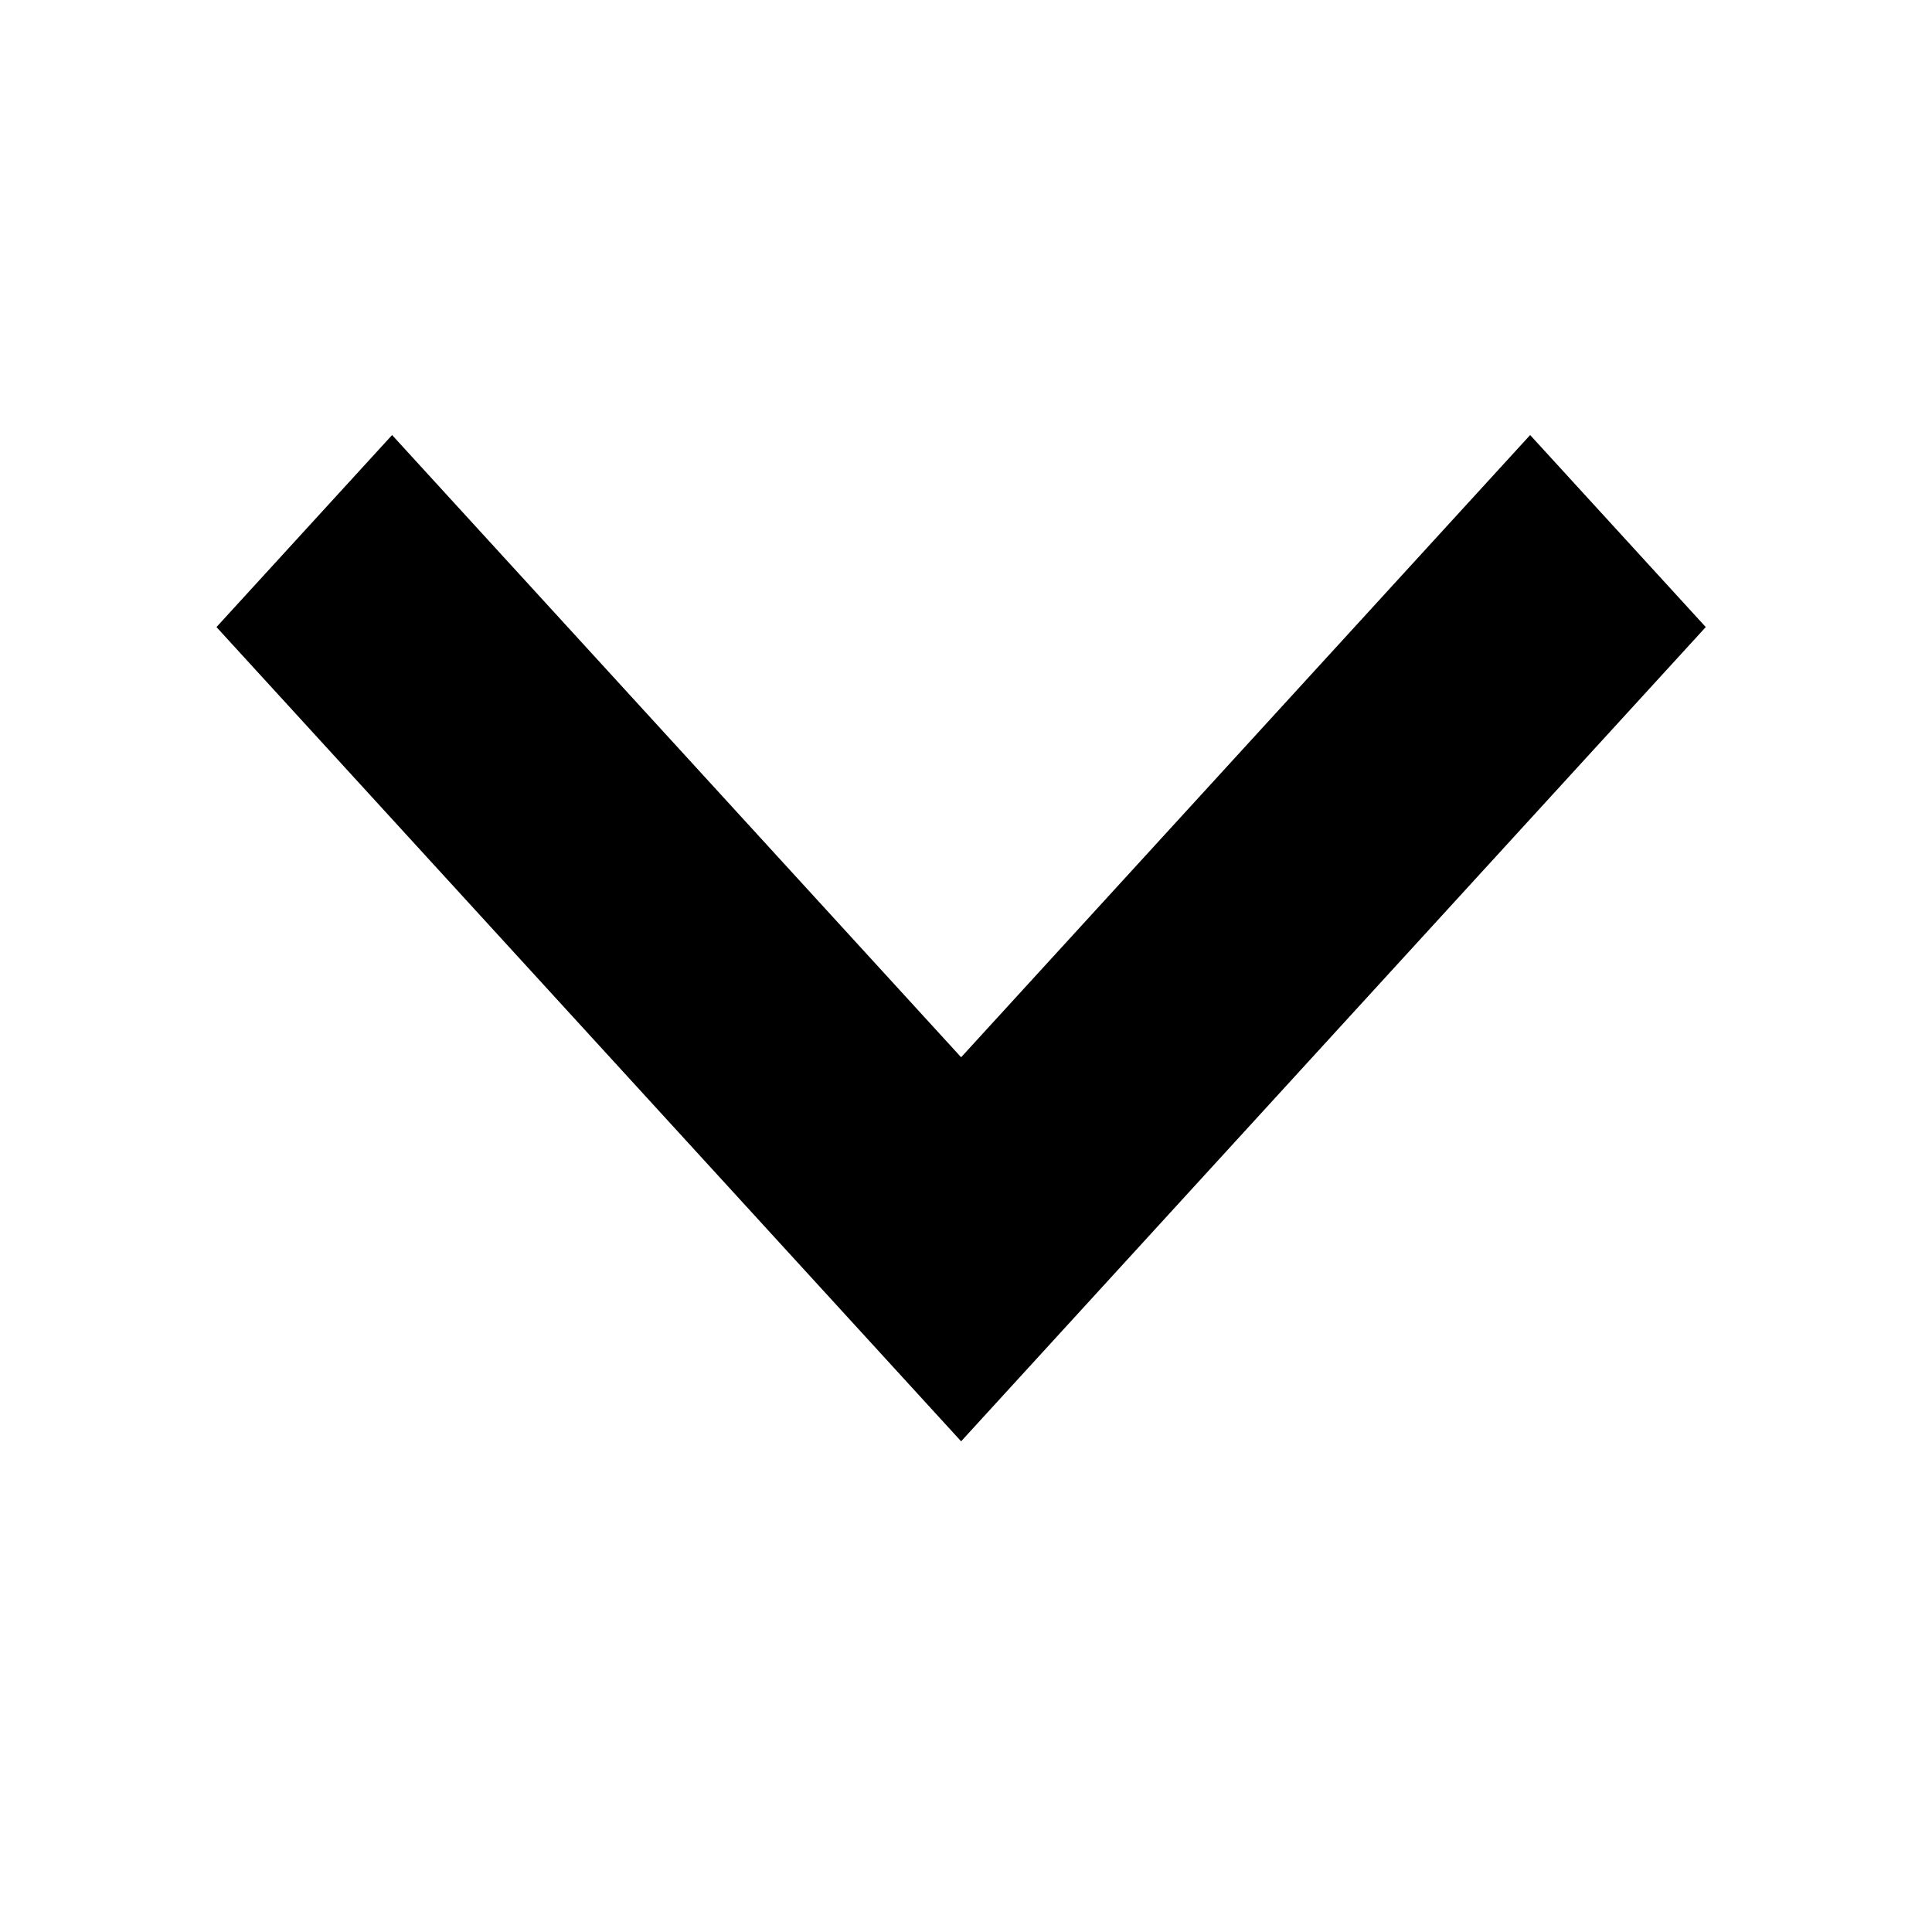 <?xml version="1.0" encoding="UTF-8" standalone="no"?>
<!DOCTYPE svg PUBLIC "-//W3C//DTD SVG 1.1//EN" "http://www.w3.org/Graphics/SVG/1.1/DTD/svg11.dtd">
<svg width="100%" height="100%" viewBox="0 0 480 480" version="1.1" xmlns="http://www.w3.org/2000/svg" xmlns:xlink="http://www.w3.org/1999/xlink" xml:space="preserve" xmlns:serif="http://www.serif.com/" style="fill-rule:evenodd;clip-rule:evenodd;stroke-linejoin:round;stroke-miterlimit:1.414;">
    <g transform="matrix(15.417,0,0,16.858,-131.221,-168.723)">
        <path d="M14.83,16.42L24,25.59L33.17,16.42L36,19.25L24,31.25L12,19.25L14.83,16.42Z" style="fill-rule:nonzero;"/>
    </g>
    <rect x="0" y="-0.75" width="48" height="48" style="fill:none;"/>
</svg>
